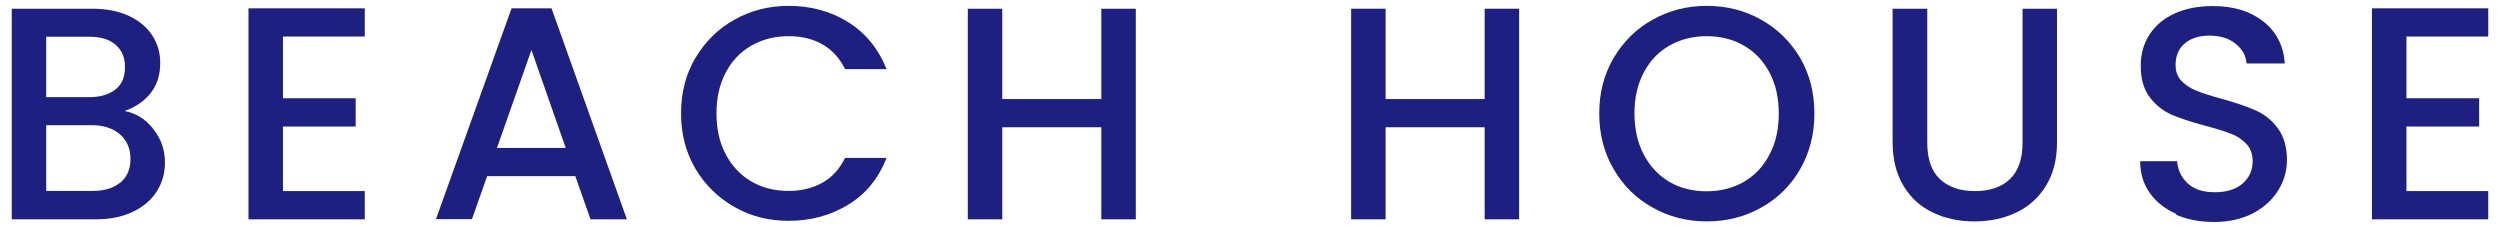 <svg xmlns="http://www.w3.org/2000/svg" width="132" height="12" viewBox="0 0 132 12">
    <path d="m8.09,6.81c.42.52.62,1.11.62,1.78,0,.57-.15,1.07-.44,1.53-.29.45-.72.81-1.27,1.07-.55.26-1.2.39-1.94.39H.62V.46h4.24c.76,0,1.41.13,1.95.38.54.26.95.6,1.23,1.03s.42.92.42,1.45c0,.64-.17,1.17-.51,1.6-.34.43-.8.74-1.38.94.6.11,1.1.42,1.52.94Zm-5.65-1.68h2.26c.6,0,1.06-.14,1.4-.41s.5-.66.5-1.18-.17-.89-.5-1.18-.8-.42-1.4-.42h-2.26v3.18Zm3.92,4.51c.35-.3.53-.71.53-1.25s-.19-.98-.56-1.3-.87-.48-1.49-.48h-2.4v3.47h2.46c.62,0,1.1-.15,1.46-.45Z" style="fill:#1d2080;stroke-width:0px"/>
    <path d="m14.94,1.93v3.26h3.84v1.49h-3.84v3.41h4.32v1.49h-6.14V.44h6.14v1.49h-4.32Z" style="fill:#1d2080;stroke-width:0px"/>
    <path d="m30.38,9.3h-4.66l-.8,2.27h-1.9L27.01.44h2.11l3.98,11.14h-1.92l-.8-2.27Zm-.51-1.49l-1.81-5.17-1.82,5.17h3.63Z" style="fill:#1d2080;stroke-width:0px"/>
    <path d="m36.72,3.06c.51-.86,1.19-1.54,2.06-2.02.87-.49,1.82-.73,2.86-.73,1.18,0,2.24.29,3.16.87.92.58,1.59,1.41,2.01,2.47h-2.19c-.29-.59-.69-1.02-1.2-1.31s-1.1-.43-1.78-.43c-.74,0-1.39.17-1.97.5s-1.03.81-1.35,1.42c-.33.62-.49,1.34-.49,2.16s.16,1.54.49,2.16c.33.62.78,1.1,1.35,1.43.58.34,1.23.5,1.97.5.67,0,1.26-.14,1.78-.43s.91-.73,1.2-1.31h2.19c-.42,1.07-1.08,1.89-2.01,2.46s-1.98.86-3.16.86c-1.04,0-2-.24-2.86-.73-.86-.49-1.55-1.16-2.06-2.02-.51-.86-.76-1.84-.76-2.93s.25-2.06.76-2.93Z" style="fill:#1d2080;stroke-width:0px"/>
    <path d="m59.97.46v11.12h-1.82v-4.86h-5.23v4.86h-1.82V.46h1.82v4.77h5.23V.46h1.82Z" style="fill:#1d2080;stroke-width:0px"/>
    <path d="m80.21.46v11.12h-1.82v-4.86h-5.23v4.86h-1.82V.46h1.82v4.77h5.23V.46h1.82Z" style="fill:#1d2080;stroke-width:0px"/>
    <path d="m87.26,10.96c-.87-.48-1.56-1.16-2.06-2.03-.51-.87-.76-1.85-.76-2.94s.25-2.06.76-2.93c.51-.86,1.19-1.54,2.06-2.02.87-.49,1.82-.73,2.86-.73s2,.24,2.87.73c.87.49,1.55,1.16,2.06,2.02.5.86.75,1.84.75,2.93s-.25,2.07-.75,2.94c-.5.87-1.19,1.55-2.06,2.03-.87.49-1.83.73-2.87.73s-1.99-.24-2.86-.73Zm4.82-1.36c.58-.34,1.03-.82,1.35-1.44.33-.62.49-1.35.49-2.17s-.16-1.54-.49-2.16c-.33-.62-.78-1.09-1.35-1.42s-1.23-.5-1.97-.5-1.39.17-1.97.5c-.58.33-1.03.81-1.35,1.42-.33.62-.49,1.34-.49,2.16s.16,1.54.49,2.17.78,1.1,1.35,1.44c.58.34,1.23.5,1.97.5s1.39-.17,1.97-.5Z" style="fill:#1d2080;stroke-width:0px"/>
    <path d="m101.76.46v7.09c0,.84.22,1.48.66,1.9s1.06.64,1.85.64,1.42-.21,1.86-.64c.44-.43.66-1.06.66-1.9V.46h1.82v7.06c0,.91-.2,1.67-.59,2.3s-.92,1.1-1.58,1.41c-.66.31-1.39.46-2.19.46s-1.53-.15-2.18-.46c-.66-.31-1.18-.78-1.56-1.41-.38-.63-.58-1.4-.58-2.3V.46h1.82Z" style="fill:#1d2080;stroke-width:0px"/>
    <path d="m114.92,11.3c-.6-.26-1.07-.63-1.41-1.11-.34-.48-.51-1.04-.51-1.68h1.95c.04.48.23.87.57,1.18.34.31.81.46,1.42.46s1.12-.15,1.47-.46c.35-.3.53-.7.53-1.18,0-.37-.11-.68-.33-.91-.22-.23-.49-.42-.82-.54-.33-.13-.78-.27-1.35-.42-.73-.19-1.31-.39-1.77-.58-.45-.2-.84-.5-1.16-.92-.32-.42-.48-.97-.48-1.66,0-.64.16-1.2.48-1.68.32-.48.77-.85,1.34-1.1.58-.26,1.24-.38,2-.38,1.08,0,1.96.27,2.65.81.69.54,1.07,1.28,1.14,2.22h-2.02c-.03-.4-.22-.75-.58-1.04-.35-.29-.82-.43-1.39-.43-.52,0-.95.13-1.28.4-.33.27-.5.65-.5,1.15,0,.34.1.62.31.84s.47.39.79.52c.32.13.76.27,1.31.42.74.2,1.34.41,1.8.61s.86.51,1.18.94.49.98.49,1.69c0,.57-.15,1.1-.46,1.6s-.75.9-1.33,1.21c-.58.3-1.27.46-2.06.46-.75,0-1.42-.13-2.02-.39Z" style="fill:#1d2080;stroke-width:0px"/>
    <path d="m127.06,1.93v3.26h3.84v1.49h-3.84v3.41h4.32v1.49h-6.14V.44h6.14v1.49h-4.32Z" style="fill:#1d2080;stroke-width:0px"/>
    <rect width="132" height="12" style="fill:none;stroke-width:0px"/>
</svg>
